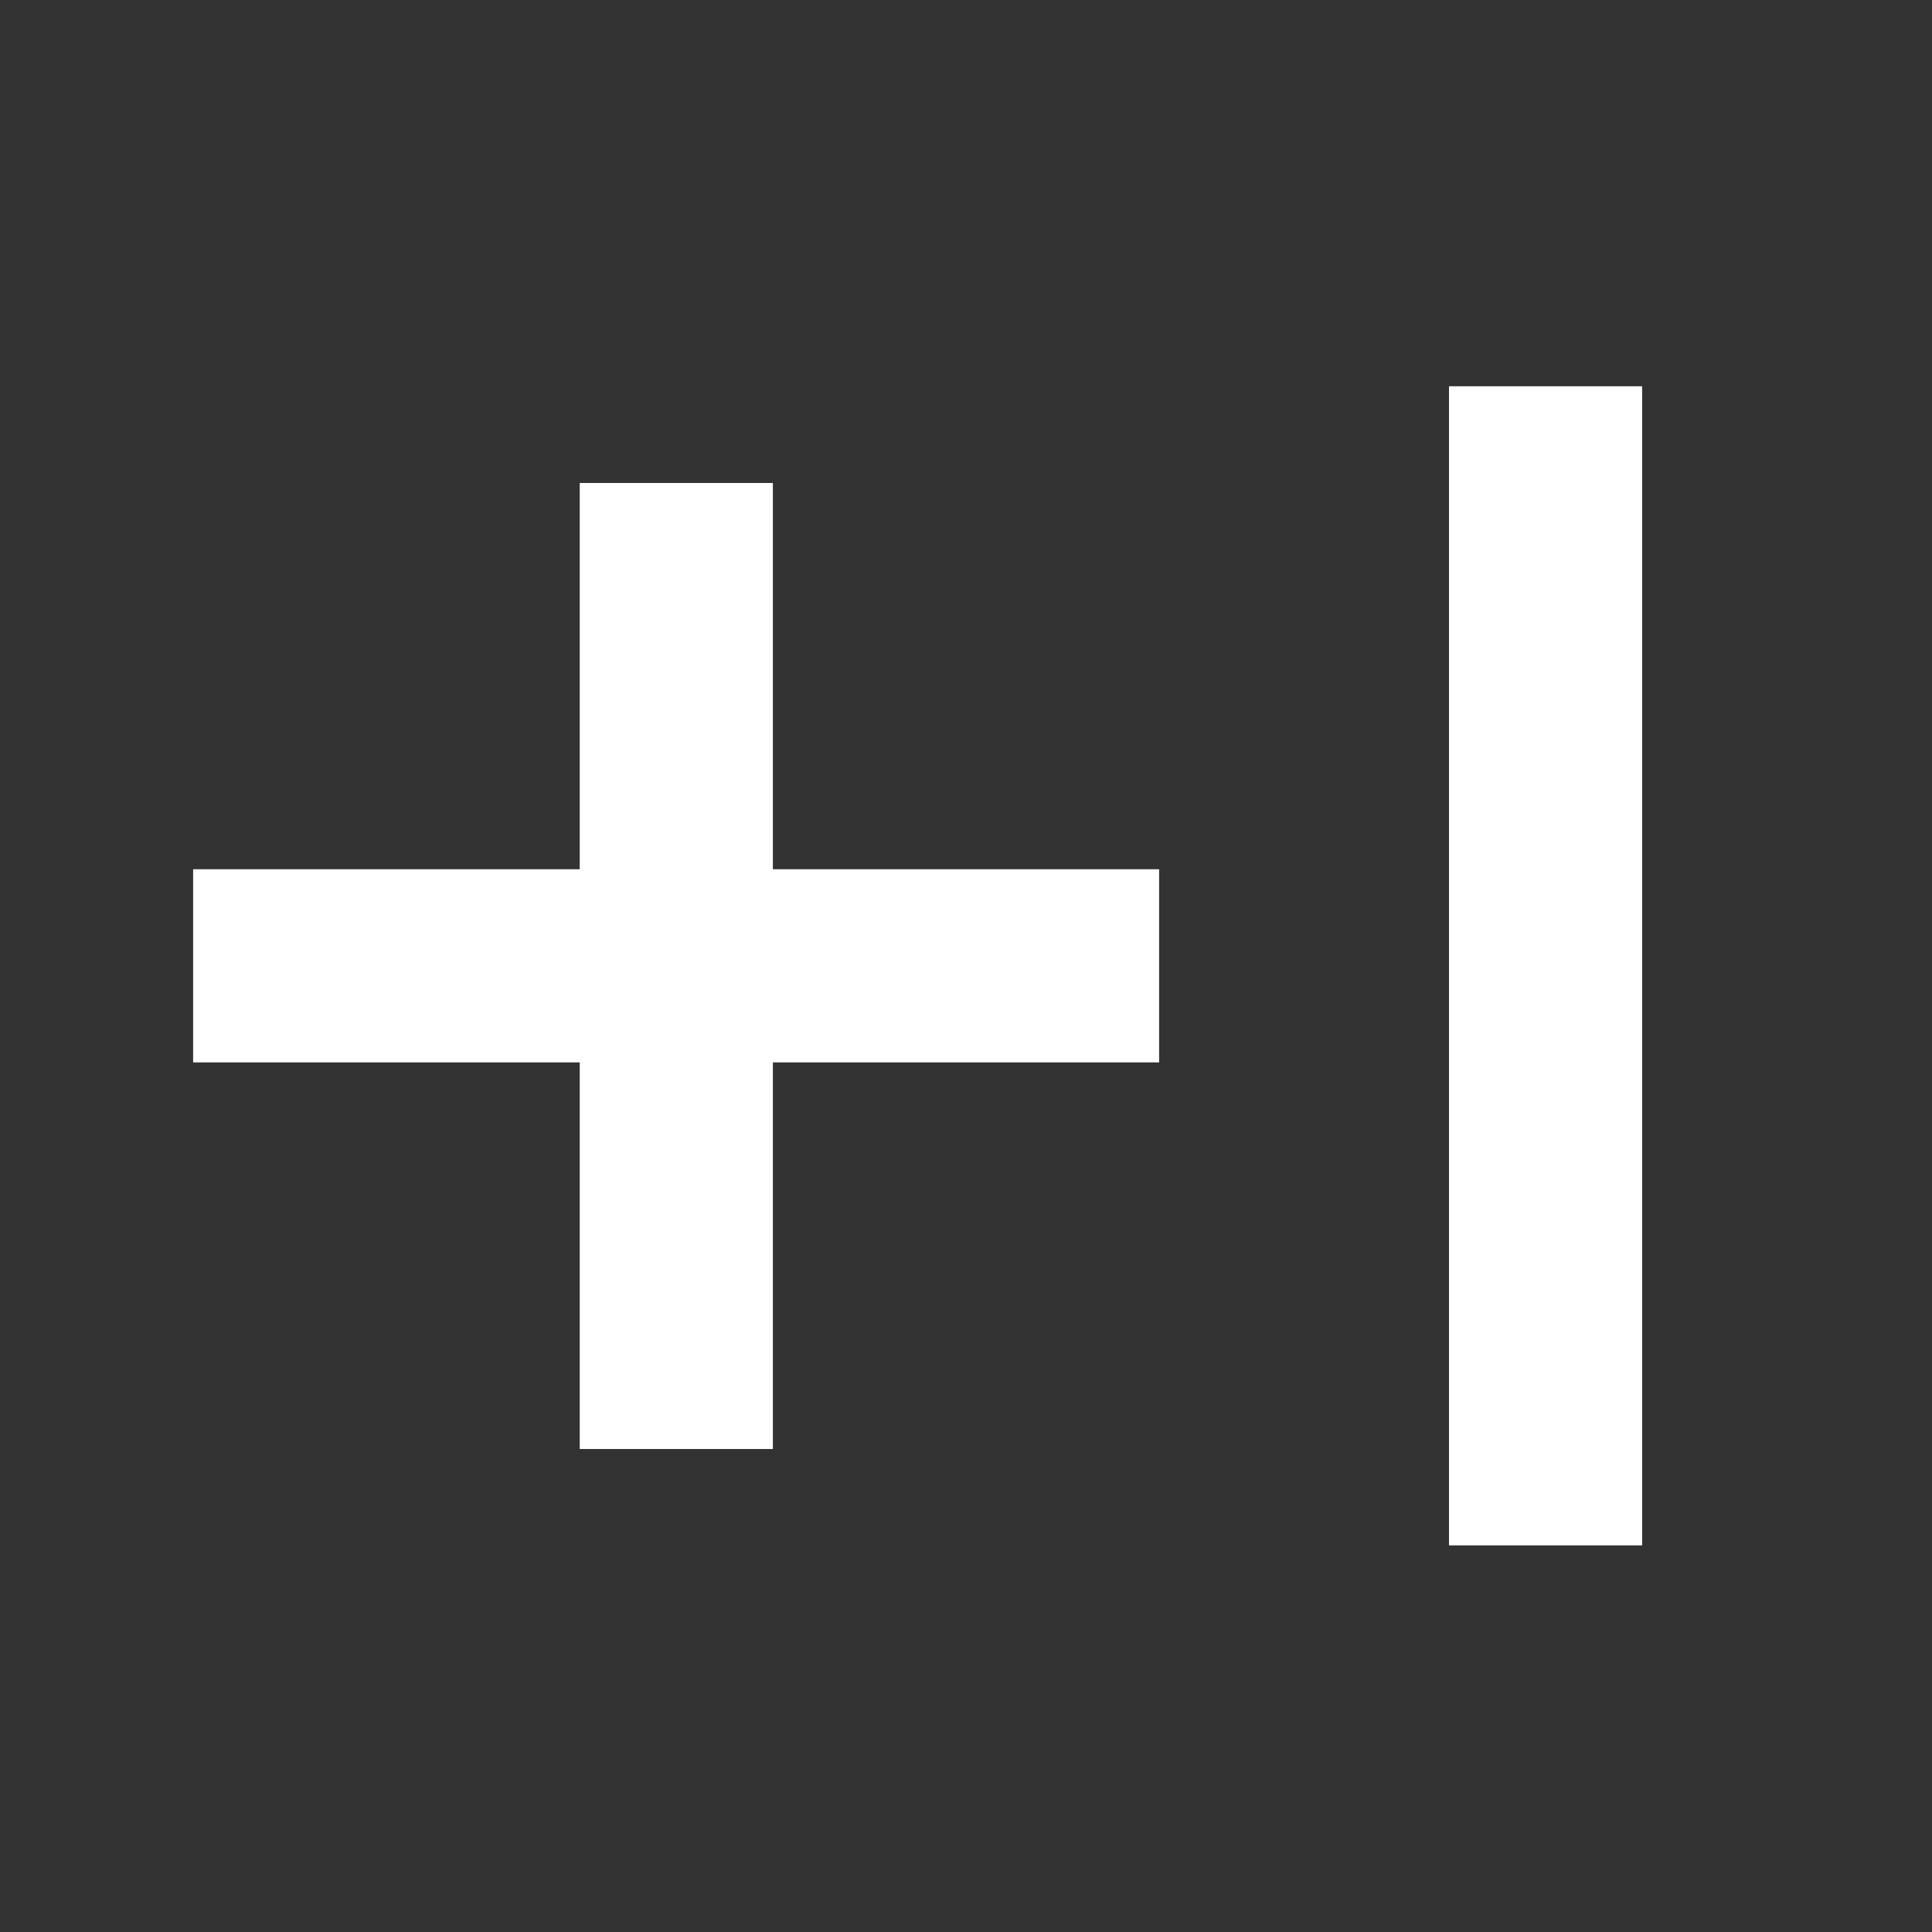 <svg xmlns="http://www.w3.org/2000/svg" viewBox="0 0 52.92 52.92"><rect x="0" y="0" width="52.92" height="52.92" fill="#333333" stroke="none"/><g fill="#fff" fill-rule="evenodd"><path d="M5.29 23.81h26.46v5.29H5.29z"/><path d="M13.23-21.17h26.46v5.29H13.23zm-2.65-23.81h31.75v5.29H10.58z" transform="rotate(90)"/></g></svg>